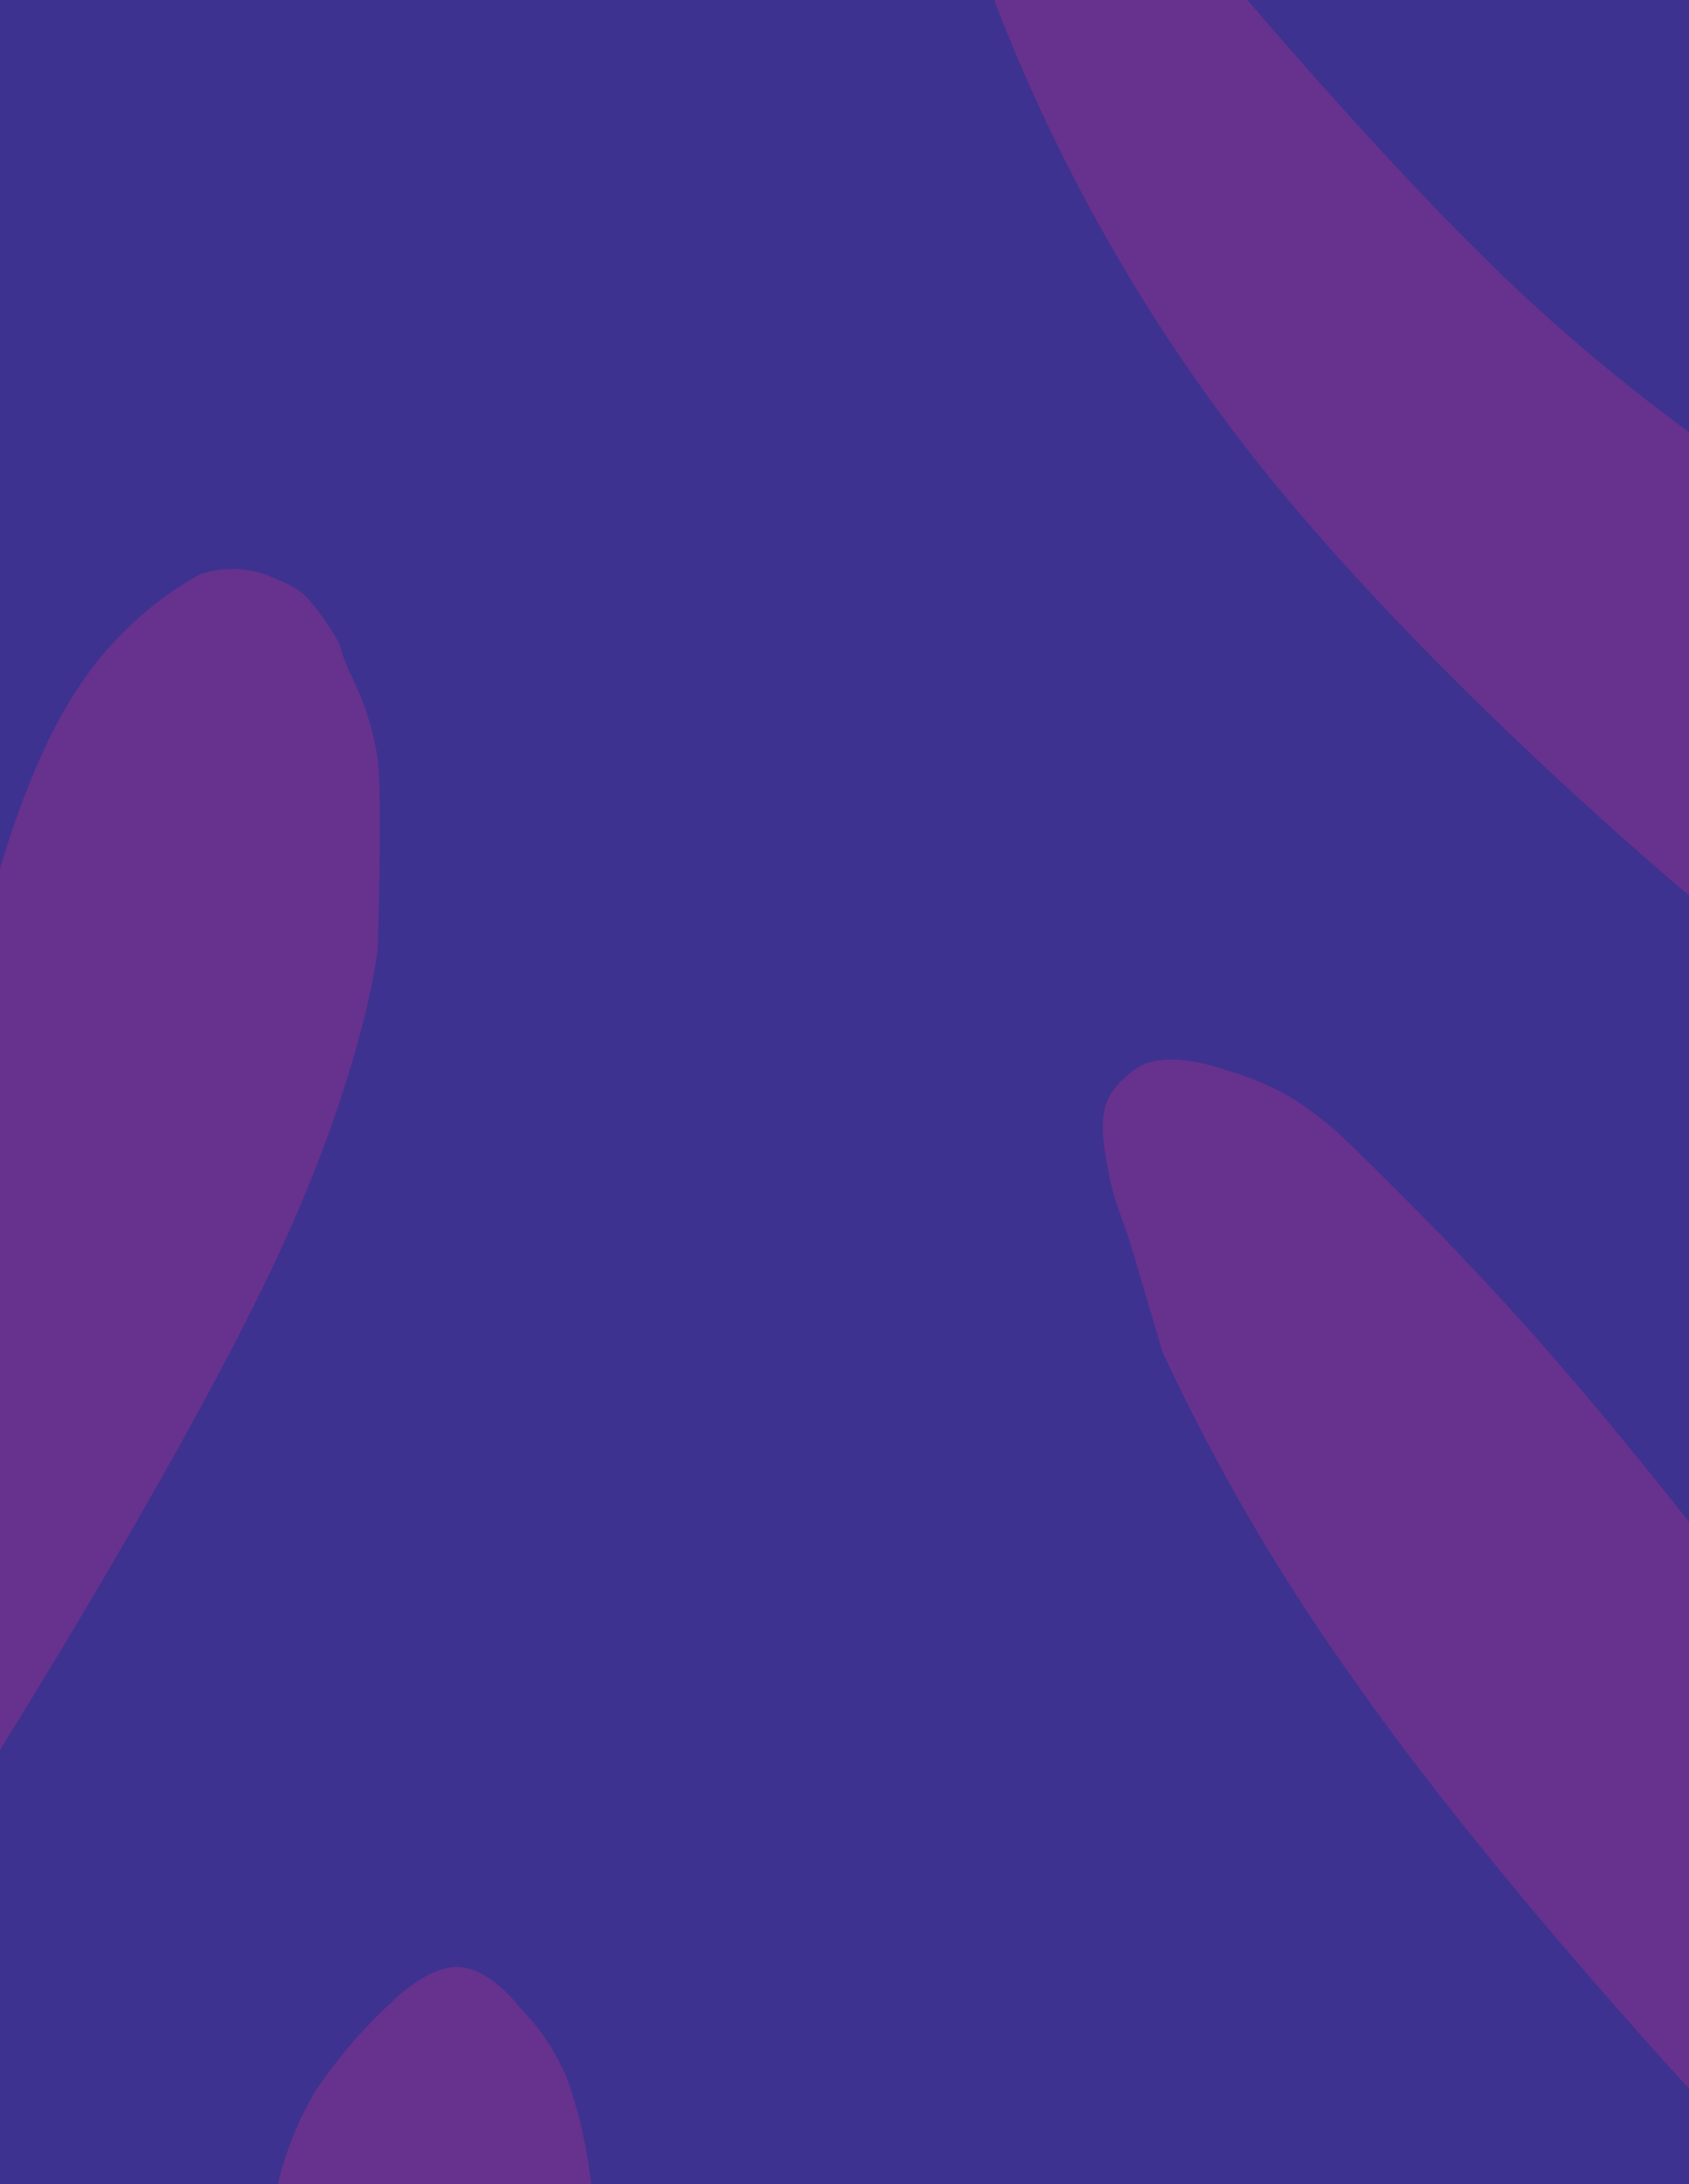 <svg preserveAspectRatio="xMidYMid slice" xmlns="http://www.w3.org/2000/svg" xmlns:xlink="http://www.w3.org/1999/xlink" width="99" height="128" viewBox="0 0 99 128">
  <defs>
    <clipPath id="clip-path">
      <rect id="Rectangle_25" data-name="Rectangle 25" width="99" height="128" transform="translate(-3346 9920)" fill="#3e3290"/>
    </clipPath>
  </defs>
  <g id="Group_47" data-name="Group 47" transform="translate(3346 -9920)">
    <rect id="Rectangle_24" data-name="Rectangle 24" width="99" height="128" transform="translate(-3346 9920)" fill="#3e3290"/>
    <g id="Mask_Group_17" data-name="Mask Group 17" clip-path="url(#clip-path)">
      <path id="Path_20" data-name="Path 20" d="M-3453.49,10023.329s10.265-16.293,16.05-28.2,6.578-19.516,6.578-19.516.293-8.93,0-11.131a16.11,16.11,0,0,0-1.651-5.085c-.836-1.945-.2-1.231-1.483-3.088s-1.668-1.884-3.444-2.643a5.985,5.985,0,0,0-3.872,0,20.649,20.649,0,0,0-7.158,6.72c-3.172,4.756-5.02,12.3-5.02,12.3Z" transform="translate(107)" fill="#67318e"/>
      <path id="Path_21" data-name="Path 21" d="M-3436.812,10047.442a19.36,19.36,0,0,1,2.261-5.826,27.8,27.8,0,0,1,4.536-5.309s2.054-2.12,3.925-2.033,3.56,2.38,3.56,2.38a12.86,12.86,0,0,1,2.84,4.353,27.825,27.825,0,0,1,1.382,6.436Z" transform="translate(107 1)" fill="#67318e"/>
      <path id="Path_22" data-name="Path 22" d="M-3354.641,10042.786s-12.128-13.062-19.945-24.265a120.151,120.151,0,0,1-11.258-19.255s-.81-2.7-1.642-5.547-1.2-2.982-1.686-5.837-.046-3.9,1.686-5.206,5.242,0,5.242,0a17.1,17.1,0,0,1,4.049,1.72,20.626,20.626,0,0,1,3.608,2.944s5.056,4.824,10.042,10.4,9.9,11.9,9.9,11.9Z" transform="translate(108)" fill="#67318e"/>
      <path id="Path_23" data-name="Path 23" d="M-3354.98,9972.487s-15.853-13.175-26.058-26.344a103.371,103.371,0,0,1-14.762-26.33h14.762s7.55,8.933,14.064,15.313a105.509,105.509,0,0,0,11.994,10.205Z" transform="translate(108)" fill="#67318e"/>
    </g>
  </g>
</svg>
